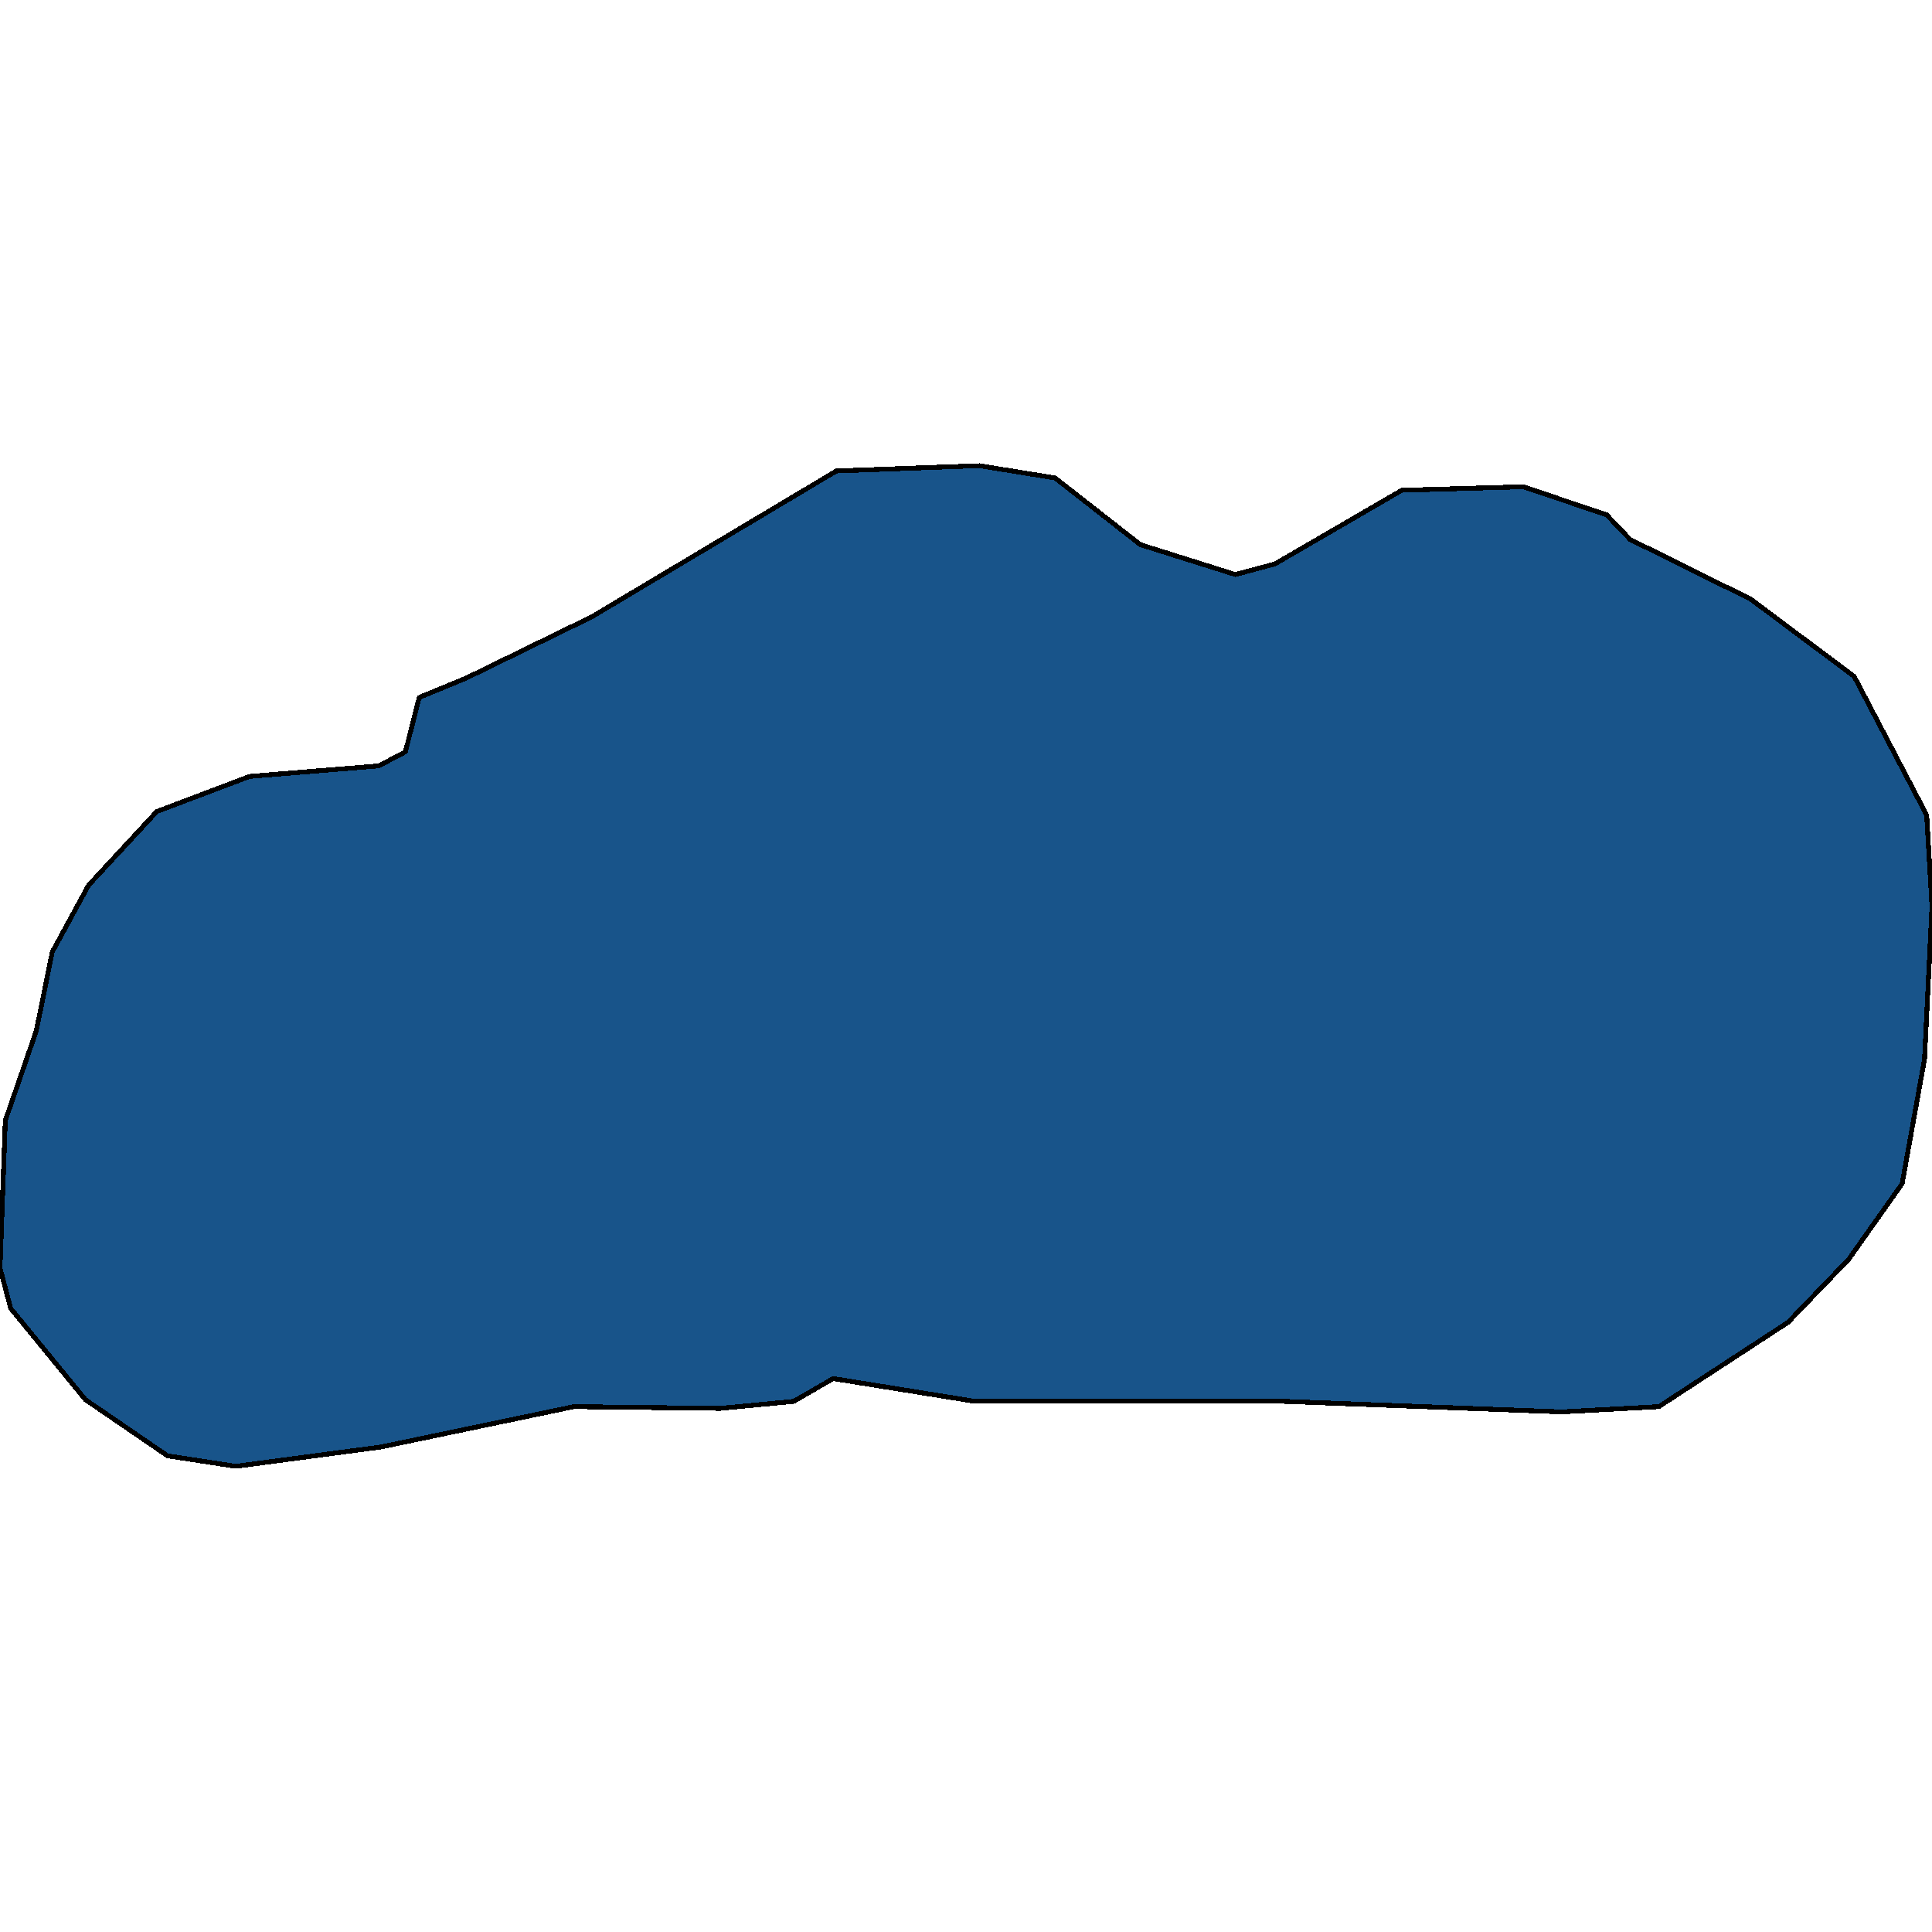 <svg xmlns="http://www.w3.org/2000/svg" width="400" height="400"><path style="stroke: black; fill: #18548a; shape-rendering: crispEdges; stroke-width: 1px;" d="M236.113,112.772L255.77,118.952L263.943,116.771L290.226,101.505L315.406,100.778L332.634,106.593L337.493,111.682L362.452,124.04L383.876,140.033L398.896,168.746L400,187.646L398.454,219.266L393.816,245.071L382.772,260.699L370.182,273.782L343.457,291.227L323.357,292.318L265.93,290.137L201.877,290.137L172.501,285.412L164.329,290.137L149.089,291.591L118.829,291.227L78.851,299.586L48.813,303.584L34.677,301.403L17.67,289.773L2.209,270.875L0,262.516L1.104,231.987L7.51,213.451L10.823,197.096L18.332,183.284L32.468,168.019L51.684,160.75L78.41,158.569L83.932,155.662L86.803,144.394L96.521,140.396L122.584,127.675L173.164,97.507L202.761,96.416L218.443,98.961Z"></path></svg>